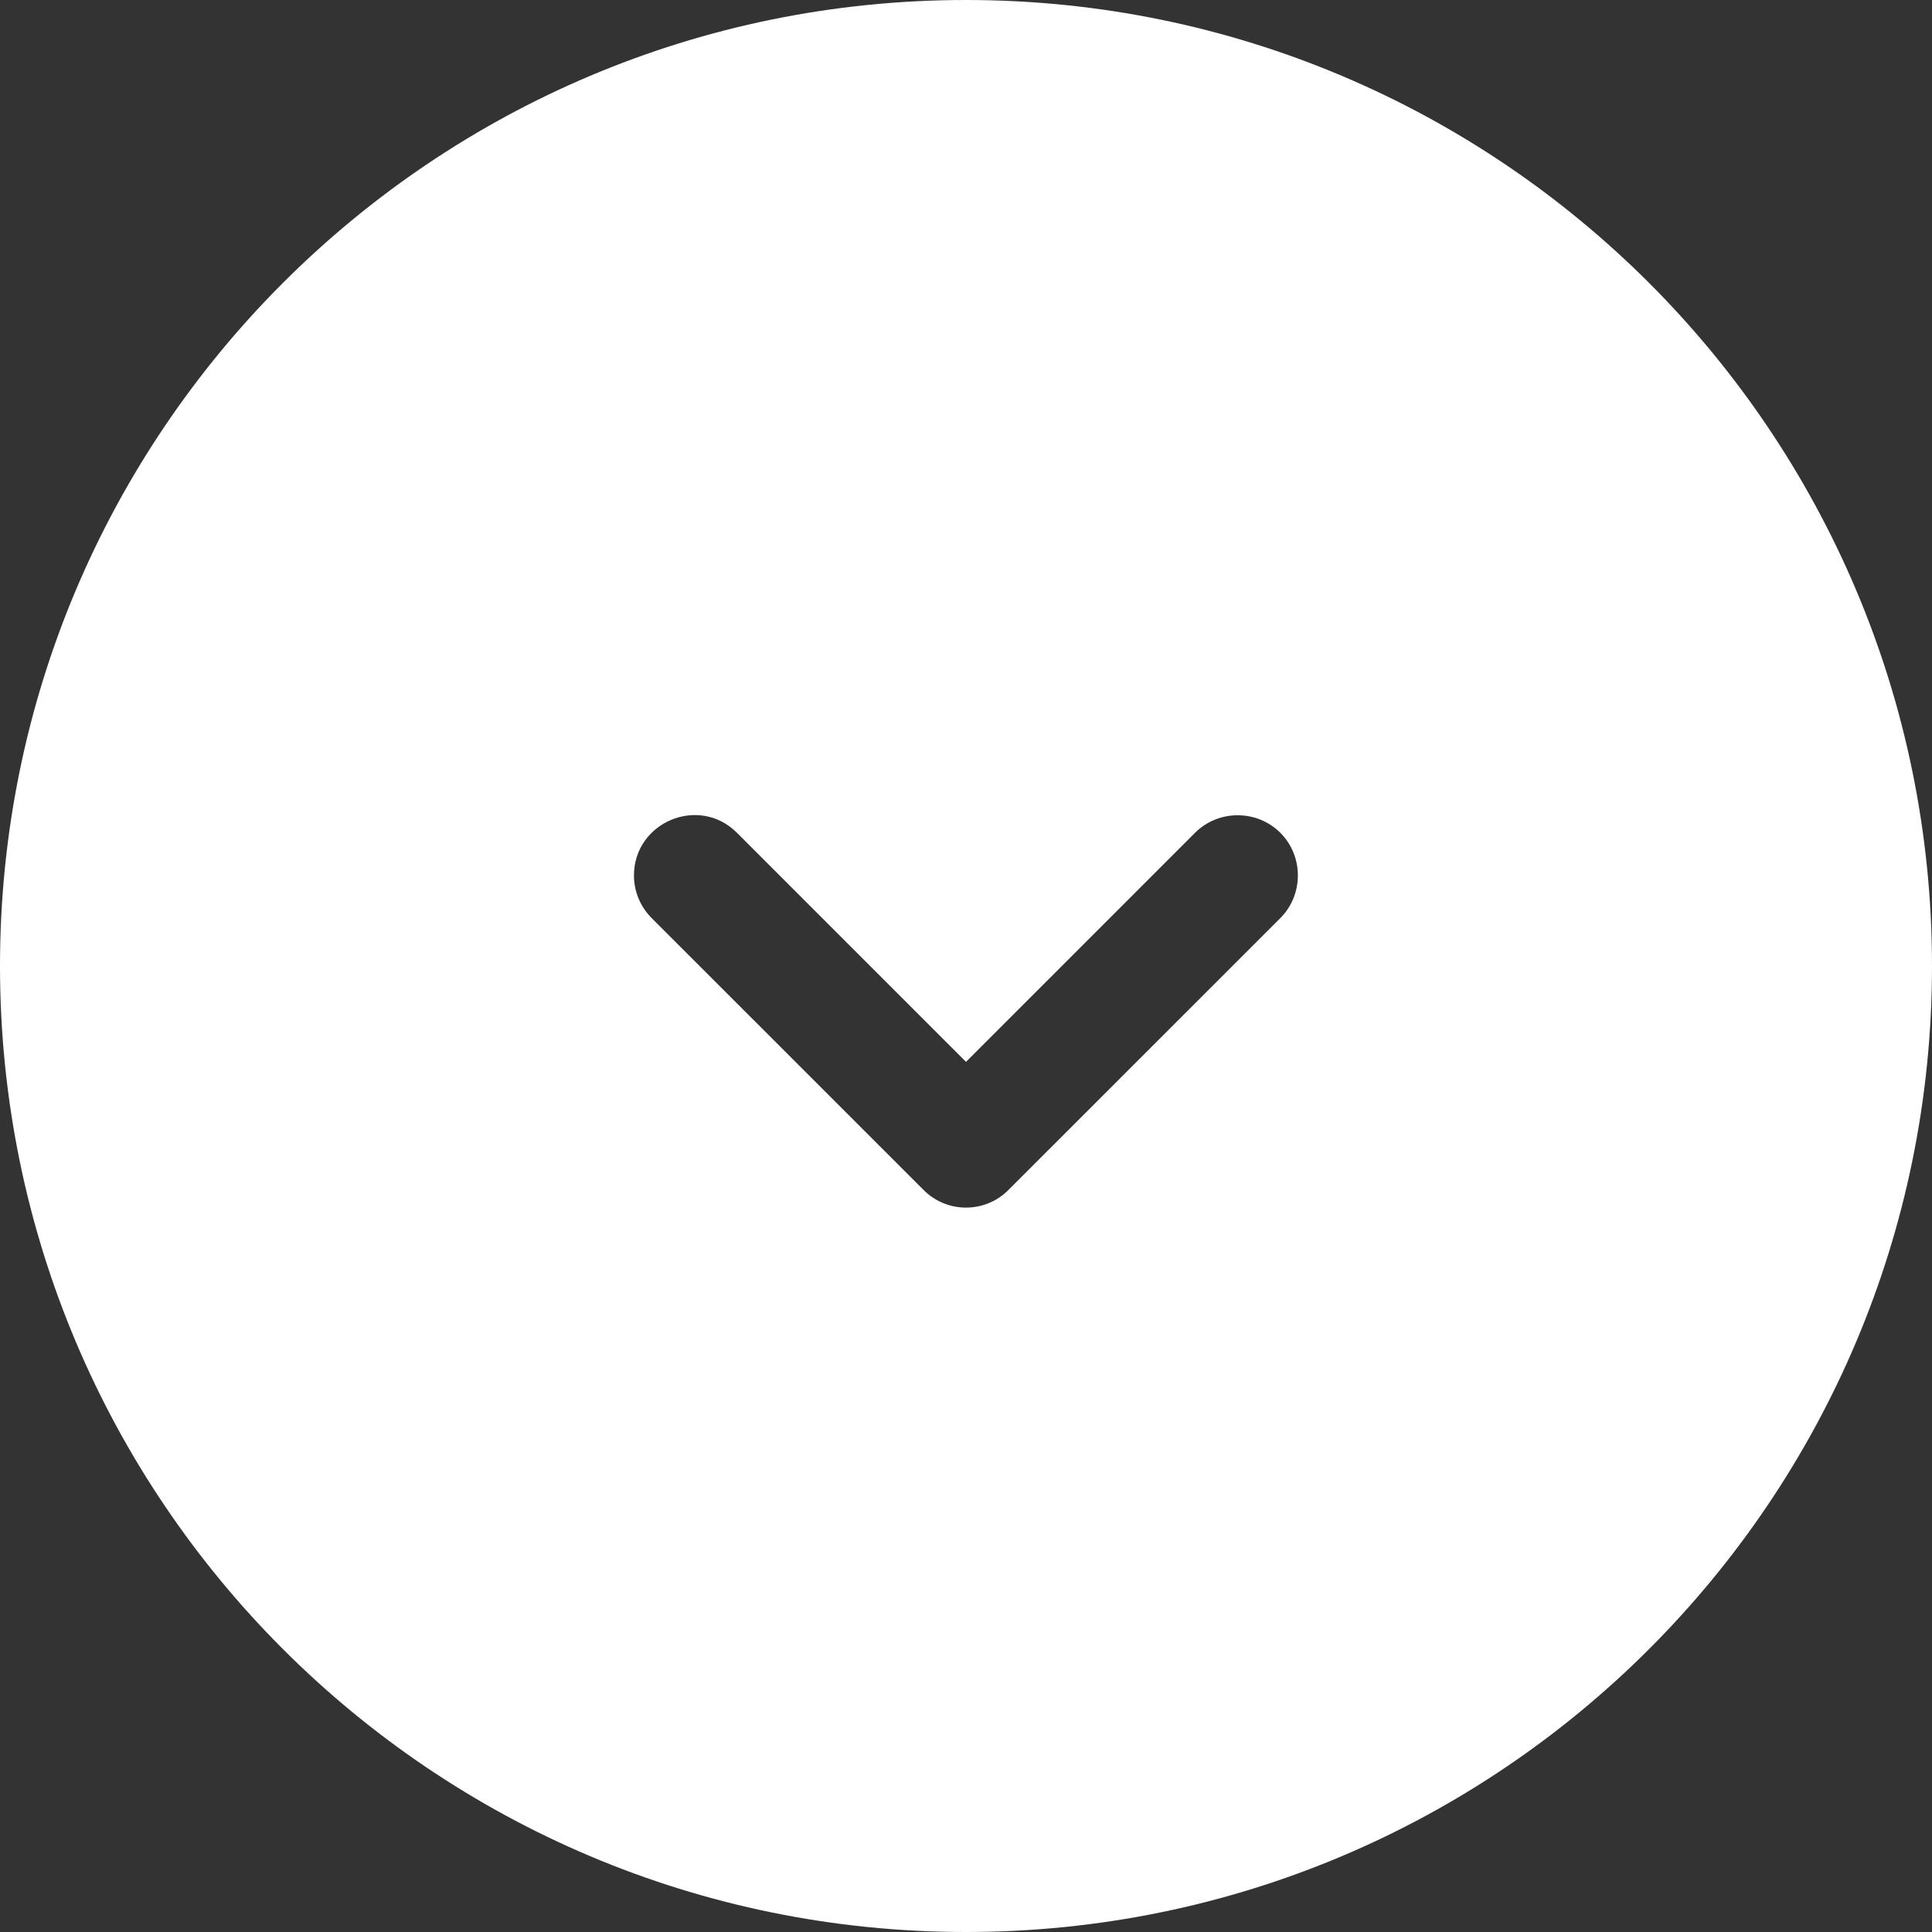 <svg width="60" height="60" viewBox="0 0 60 60" fill="none" xmlns="http://www.w3.org/2000/svg">
<rect x="0" y="0" width="60" height="60" fill="#333333" stroke="none"/>
<path d="M60 30C60 13.43 46.57 -5.8703e-07 30 -1.31134e-06C13.43 -2.03565e-06 -5.8703e-07 13.43 -1.31134e-06 30C-2.03565e-06 46.57 13.43 60 30 60C46.57 60 60 46.57 60 30ZM28.676 36.949L20.238 28.512C19.875 28.148 19.688 27.668 19.688 27.188C19.688 25.535 21.703 24.68 22.887 25.863L30 32.977L37.113 25.863C37.84 25.137 39.035 25.137 39.762 25.863C40.488 26.59 40.488 27.785 39.762 28.512L31.324 36.949C30.598 37.688 29.402 37.688 28.676 36.949Z" fill="white"/>
</svg>
